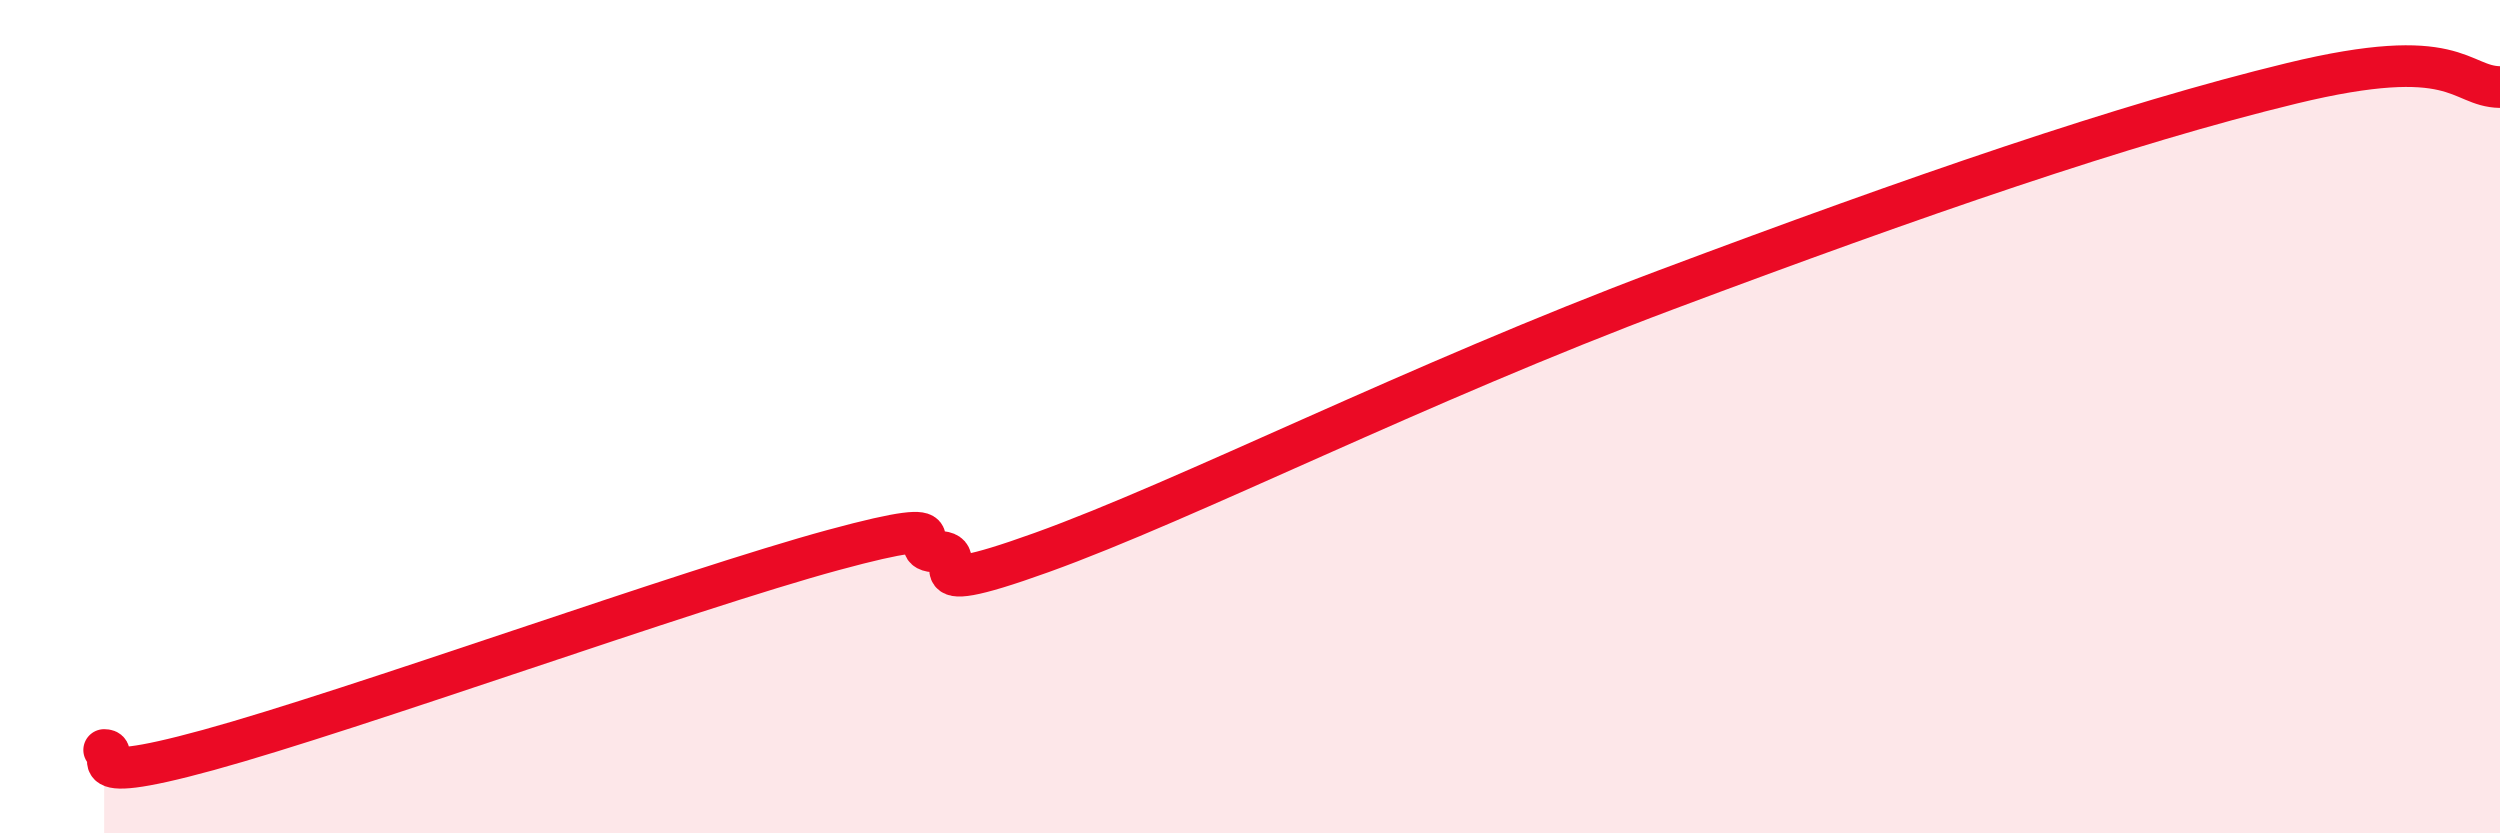 
    <svg width="60" height="20" viewBox="0 0 60 20" xmlns="http://www.w3.org/2000/svg">
      <path
        d="M 2.5,18 C 3,18 1.5,18.96 5,18 C 8.5,17.04 16.5,14.15 20,13.2 C 23.5,12.25 21.5,13.23 22.5,13.24 C 23.5,13.25 21.5,14.52 25,13.26 C 28.5,12 34,9.2 40,6.95 C 46,4.7 51,2.97 55,2 C 59,1.03 59,2.07 60,2.09L60 20L2.5 20Z"
        fill="#EB0A25"
        opacity="0.1"
        stroke-linecap="round"
        stroke-linejoin="round"
      />
      <path
        d="M 2.5,18 C 3,18 1.5,18.96 5,18 C 8.5,17.04 16.5,14.15 20,13.2 C 23.5,12.25 21.5,13.23 22.5,13.24 C 23.5,13.25 21.5,14.52 25,13.26 C 28.5,12 34,9.2 40,6.95 C 46,4.7 51,2.97 55,2 C 59,1.03 59,2.07 60,2.09"
        stroke="#EB0A25"
        stroke-width="1"
        fill="none"
        stroke-linecap="round"
        stroke-linejoin="round"
      />
    </svg>
  